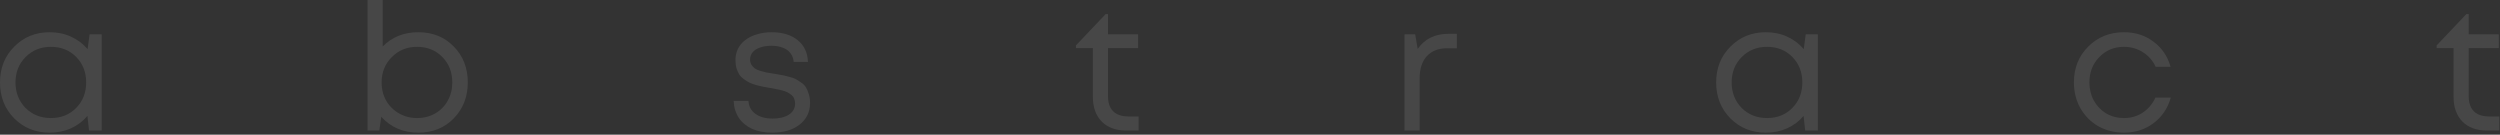 <?xml version="1.0" encoding="UTF-8"?> <svg xmlns="http://www.w3.org/2000/svg" width="724" height="39" viewBox="0 0 724 39" fill="none"><rect x="0" y="0" width="724" height="39" fill="#333333" stroke="none"/><g opacity="0.1"><path d="M25.936 9.952H29.443V37.796H25.782L25.318 33.568C24.011 35.115 22.413 36.318 20.522 37.177C18.666 38.002 16.621 38.415 14.386 38.415C10.296 38.415 6.875 37.04 4.125 34.29C1.375 31.505 0 28.033 0 23.874C0 19.714 1.375 16.26 4.125 13.509C6.875 10.725 10.296 9.333 14.386 9.333C16.655 9.333 18.718 9.763 20.574 10.622C22.465 11.481 24.063 12.684 25.369 14.231L25.936 9.952ZM7.374 31.247C9.333 33.207 11.791 34.187 14.747 34.187C17.703 34.187 20.144 33.207 22.069 31.247C23.994 29.288 24.957 26.83 24.957 23.874C24.957 20.918 23.994 18.46 22.069 16.5C20.144 14.541 17.703 13.561 14.747 13.561C11.791 13.561 9.333 14.558 7.374 16.552C5.449 18.511 4.486 20.952 4.486 23.874C4.486 26.796 5.449 29.254 7.374 31.247Z" fill="white"></path><path d="M522.936 9.952H526.443V37.796H522.782L522.318 33.568C521.011 35.115 519.413 36.318 517.522 37.177C515.666 38.002 513.621 38.415 511.386 38.415C507.296 38.415 503.875 37.04 501.125 34.29C498.375 31.505 497 28.033 497 23.874C497 19.714 498.375 16.26 501.125 13.509C503.875 10.725 507.296 9.333 511.386 9.333C513.655 9.333 515.718 9.763 517.574 10.622C519.465 11.481 521.063 12.684 522.369 14.231L522.936 9.952ZM504.374 31.247C506.333 33.207 508.791 34.187 511.747 34.187C514.703 34.187 517.144 33.207 519.069 31.247C520.994 29.288 521.957 26.83 521.957 23.874C521.957 20.918 520.994 18.46 519.069 16.5C517.144 14.541 514.703 13.561 511.747 13.561C508.791 13.561 506.333 14.558 504.374 16.552C502.449 18.511 501.486 20.952 501.486 23.874C501.486 26.796 502.449 29.254 504.374 31.247Z" fill="white"></path><path d="M121.137 9.333C125.296 9.333 128.717 10.708 131.398 13.458C134.114 16.208 135.472 19.68 135.472 23.874C135.472 28.033 134.114 31.505 131.398 34.29C128.717 37.04 125.296 38.415 121.137 38.415C116.771 38.415 113.196 36.885 110.412 33.826L109.845 37.796H106.441V0H110.824V13.458C113.54 10.708 116.978 9.333 121.137 9.333ZM120.776 34.187C122.735 34.187 124.489 33.74 126.036 32.846C127.582 31.952 128.786 30.732 129.645 29.185C130.539 27.604 130.986 25.833 130.986 23.874C130.986 20.918 130.023 18.46 128.098 16.5C126.173 14.541 123.732 13.561 120.776 13.561C117.854 13.561 115.413 14.558 113.454 16.552C111.495 18.511 110.515 20.952 110.515 23.874C110.515 25.008 110.67 26.108 110.979 27.174C111.323 28.24 111.804 29.202 112.423 30.062C113.042 30.887 113.763 31.608 114.588 32.227C115.448 32.846 116.393 33.327 117.424 33.671C118.49 34.015 119.607 34.187 120.776 34.187Z" fill="white"></path><path d="M223.61 38.415C221.41 38.415 219.485 38.054 217.835 37.332C216.185 36.576 214.896 35.51 213.968 34.135C213.04 32.726 212.541 31.093 212.473 29.236H216.752C216.856 30.852 217.543 32.107 218.815 33.001C220.087 33.895 221.72 34.341 223.714 34.341C225.673 34.341 227.254 33.963 228.457 33.207C229.661 32.416 230.262 31.351 230.262 30.01C230.262 29.494 230.176 29.03 230.004 28.618C229.867 28.205 229.609 27.844 229.231 27.535C228.853 27.226 228.475 26.968 228.096 26.762C227.718 26.555 227.203 26.366 226.55 26.194C225.931 26.022 225.381 25.902 224.899 25.833C224.453 25.73 223.834 25.61 223.043 25.472C222.149 25.335 221.462 25.215 220.981 25.111C220.499 25.008 219.846 24.854 219.021 24.647C218.196 24.407 217.543 24.166 217.062 23.925C216.581 23.685 216.048 23.358 215.463 22.946C214.879 22.533 214.432 22.086 214.123 21.605C213.813 21.124 213.538 20.522 213.298 19.8C213.091 19.078 212.988 18.271 212.988 17.377C212.988 16.208 213.229 15.125 213.71 14.128C214.226 13.132 214.931 12.289 215.824 11.602C216.752 10.88 217.87 10.33 219.176 9.952C220.482 9.539 221.909 9.333 223.456 9.333C226.618 9.333 229.145 10.107 231.036 11.653C232.926 13.2 233.906 15.297 233.975 17.944H229.85C229.781 16.947 229.471 16.105 228.921 15.418C228.406 14.696 227.667 14.163 226.704 13.819C225.776 13.441 224.676 13.252 223.404 13.252C222.132 13.252 221.032 13.424 220.104 13.768C219.176 14.077 218.454 14.541 217.938 15.16C217.457 15.778 217.217 16.483 217.217 17.274C217.217 17.824 217.354 18.322 217.629 18.769C217.904 19.182 218.213 19.525 218.557 19.8C218.901 20.041 219.434 20.282 220.156 20.522C220.878 20.729 221.479 20.883 221.96 20.986C222.476 21.055 223.198 21.175 224.126 21.347C225.089 21.485 225.793 21.605 226.24 21.708C226.721 21.777 227.392 21.932 228.251 22.172C229.145 22.379 229.832 22.602 230.314 22.843C230.795 23.083 231.345 23.427 231.964 23.874C232.617 24.286 233.098 24.768 233.407 25.318C233.717 25.833 233.992 26.486 234.232 27.277C234.473 28.033 234.593 28.876 234.593 29.804C234.593 32.416 233.579 34.513 231.551 36.094C229.557 37.641 226.91 38.415 223.61 38.415Z" fill="white"></path><path d="M326.702 33.722H329.744V37.796H326.135C323.144 37.796 320.789 36.937 319.07 35.218C317.352 33.465 316.492 31.076 316.492 28.05V13.922H311.594V13.149L320.205 4.073H320.875V9.952H329.589V13.922H320.875V27.896C320.875 29.168 321.099 30.233 321.546 31.093C321.992 31.952 322.646 32.605 323.505 33.052C324.399 33.499 325.464 33.722 326.702 33.722Z" fill="white"></path><path d="M419.429 9.797H421.904V13.974H419.068C416.558 13.974 414.599 14.747 413.19 16.294C411.815 17.807 411.127 19.938 411.127 22.688V37.796H406.744V9.952H409.838L410.56 14.18C412.588 11.258 415.544 9.797 419.429 9.797Z" fill="white"></path><path d="M615.093 38.415C612.377 38.415 609.902 37.796 607.668 36.559C605.468 35.287 603.732 33.533 602.46 31.299C601.222 29.065 600.604 26.59 600.604 23.874C600.604 19.715 601.979 16.26 604.729 13.51C607.513 10.725 610.968 9.333 615.093 9.333C618.393 9.333 621.246 10.244 623.652 12.066C626.093 13.888 627.743 16.311 628.603 19.336H624.271C623.446 17.549 622.209 16.139 620.559 15.108C618.943 14.077 617.121 13.561 615.093 13.561C612.24 13.561 609.851 14.558 607.926 16.552C606.035 18.511 605.09 20.952 605.09 23.874C605.09 25.799 605.519 27.552 606.379 29.133C607.238 30.68 608.424 31.918 609.937 32.846C611.483 33.74 613.202 34.187 615.093 34.187C617.121 34.187 618.926 33.671 620.507 32.64C622.123 31.574 623.36 30.113 624.22 28.257H628.654C627.795 31.351 626.127 33.826 623.652 35.682C621.212 37.504 618.359 38.415 615.093 38.415Z" fill="white"></path><path d="M720.762 33.722H723.805V37.796H720.195C717.205 37.796 714.85 36.937 713.131 35.218C711.412 33.465 710.553 31.076 710.553 28.05V13.922H705.654V13.149L714.265 4.073H714.936V9.952H723.65V13.922H714.936V27.896C714.936 29.168 715.159 30.233 715.606 31.093C716.053 31.952 716.706 32.605 717.565 33.052C718.459 33.499 719.525 33.722 720.762 33.722Z" fill="white"></path></g></svg> 
